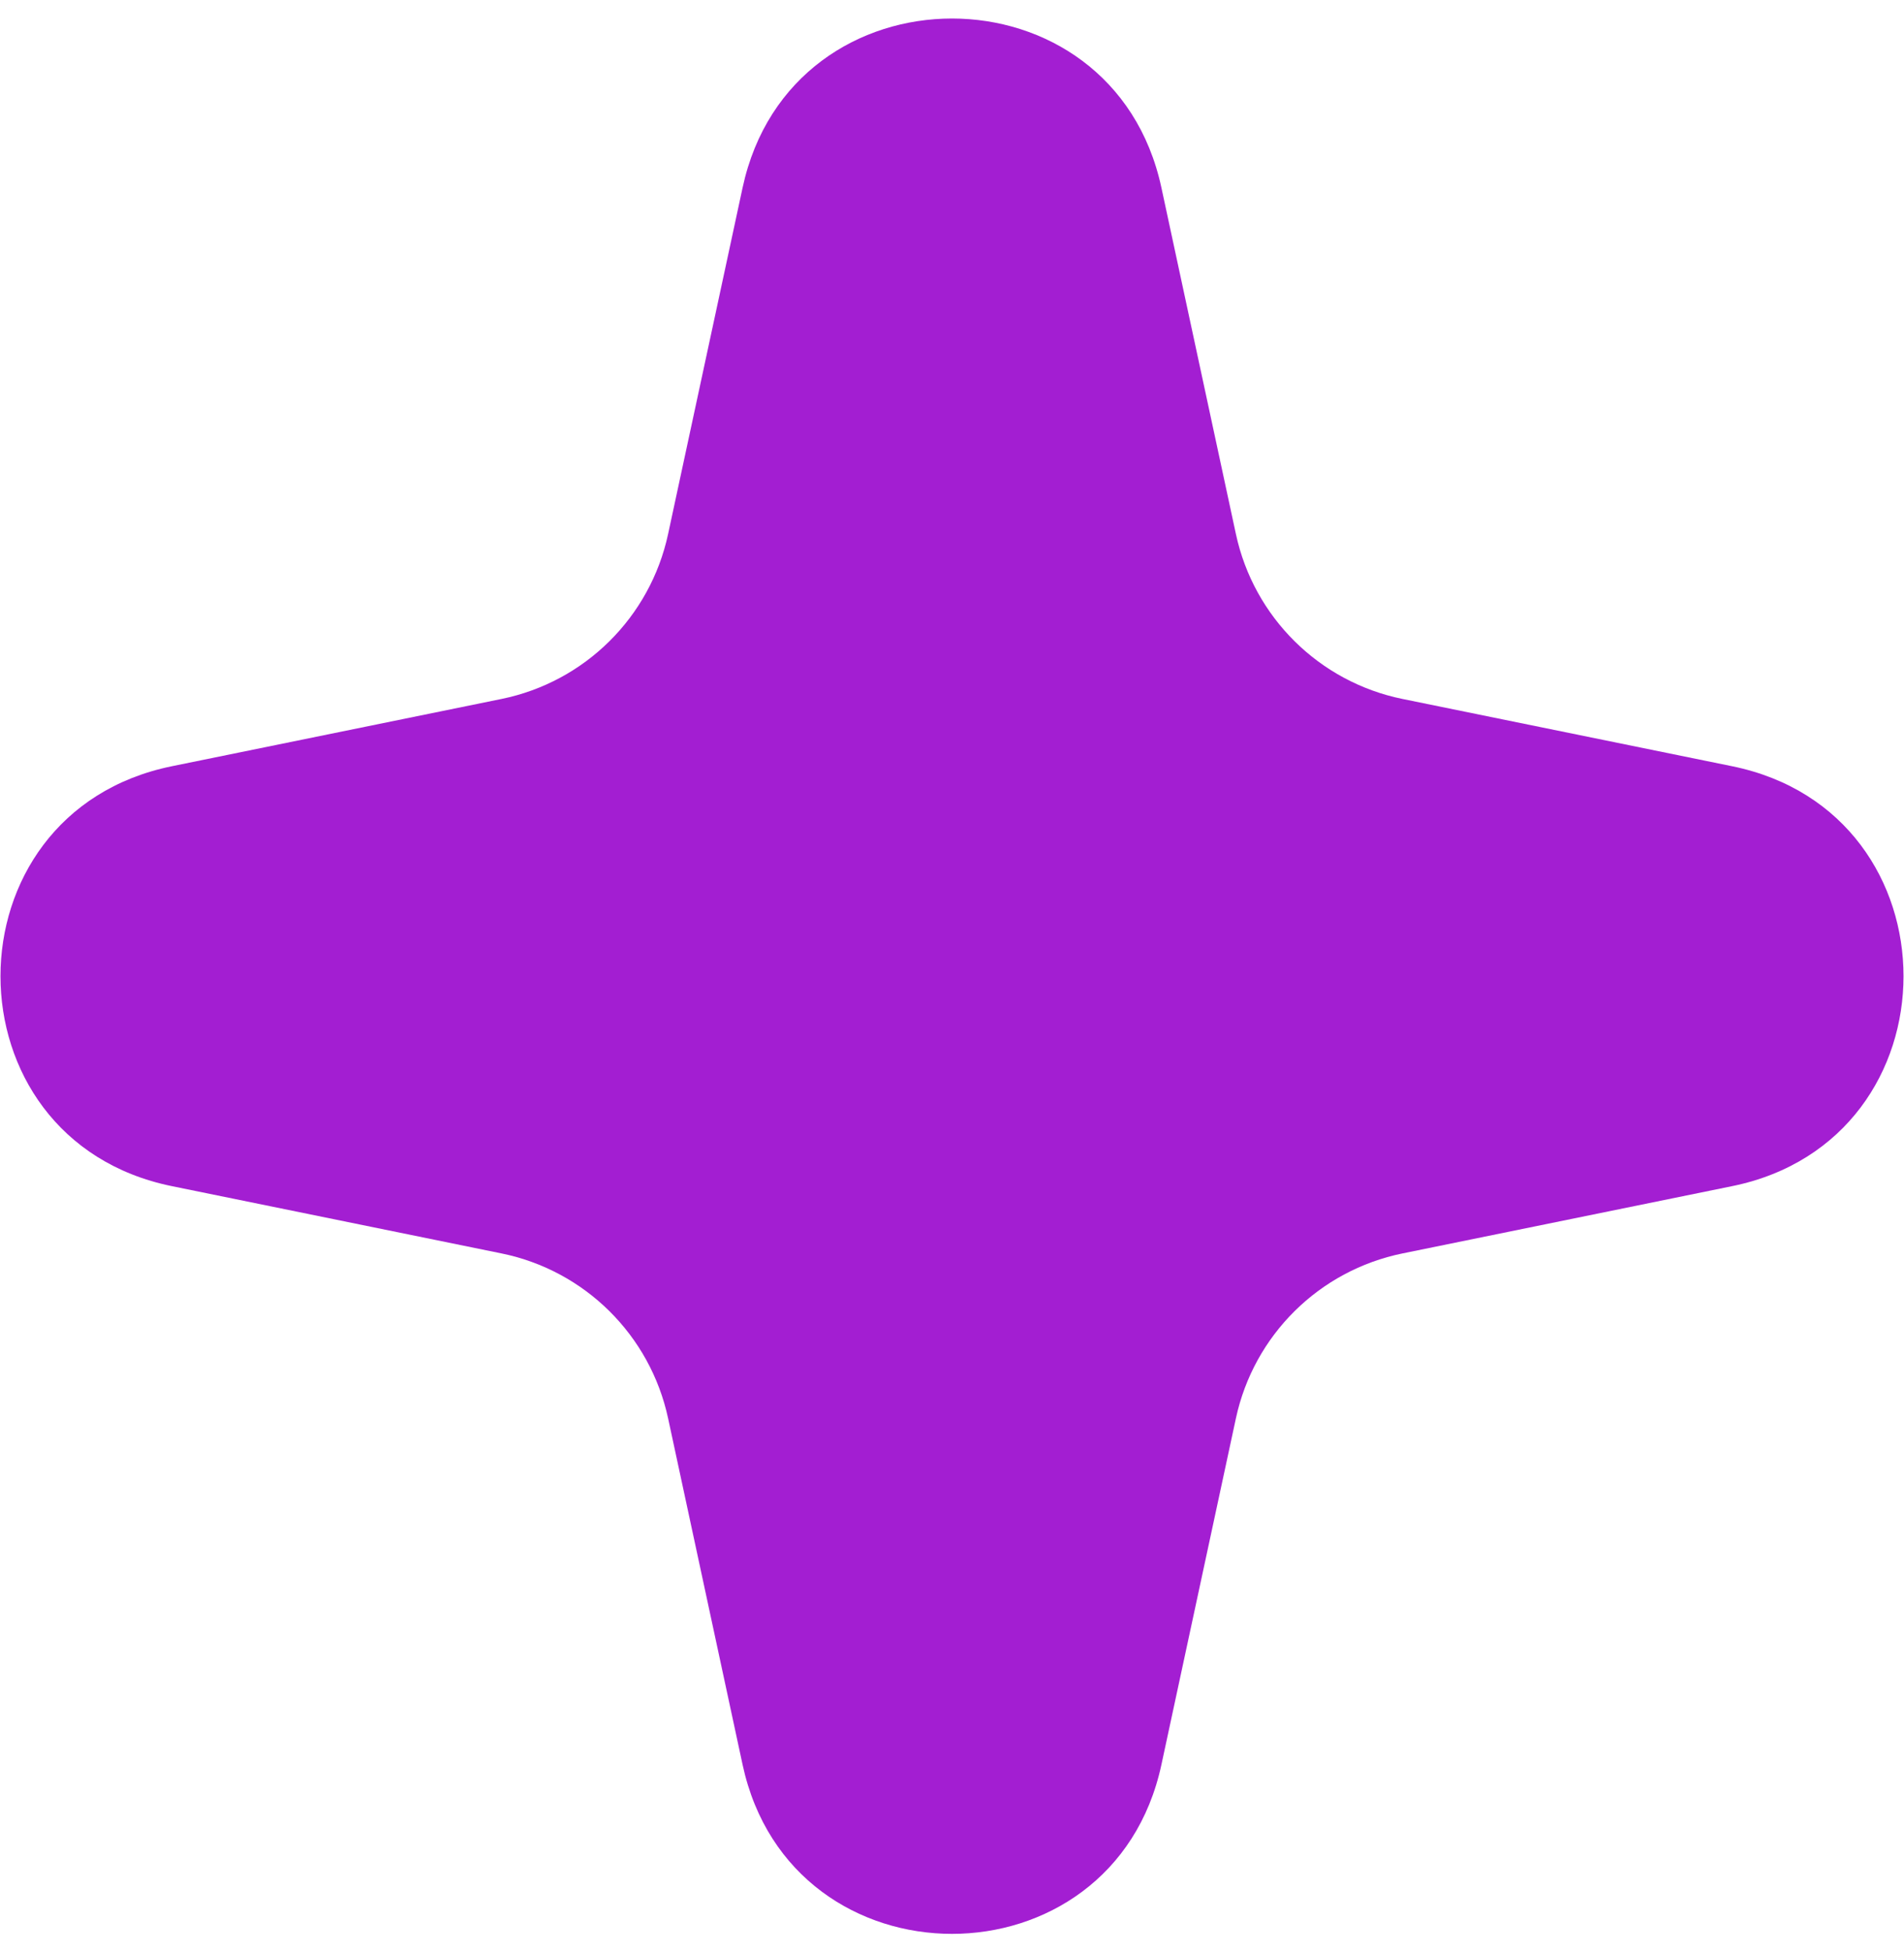 <svg width="80" height="82" viewBox="0 0 80 82" fill="none" xmlns="http://www.w3.org/2000/svg">
<path d="M31.201 7.884C33.241 -1.591 46.759 -1.591 48.799 7.884L51.929 22.431C52.681 25.924 55.428 28.642 58.928 29.356L72.779 32.182C82.38 34.141 82.38 47.859 72.779 49.818L58.928 52.644C55.428 53.358 52.681 56.076 51.929 59.569L48.799 74.116C46.759 83.591 33.241 83.591 31.201 74.116L28.071 59.569C27.319 56.076 24.572 53.358 21.072 52.644L7.221 49.818C-2.38 47.859 -2.38 34.141 7.221 32.182L21.072 29.356C24.572 28.642 27.319 25.924 28.071 22.431L31.201 7.884Z" fill="#A31ED2"/>
</svg>
